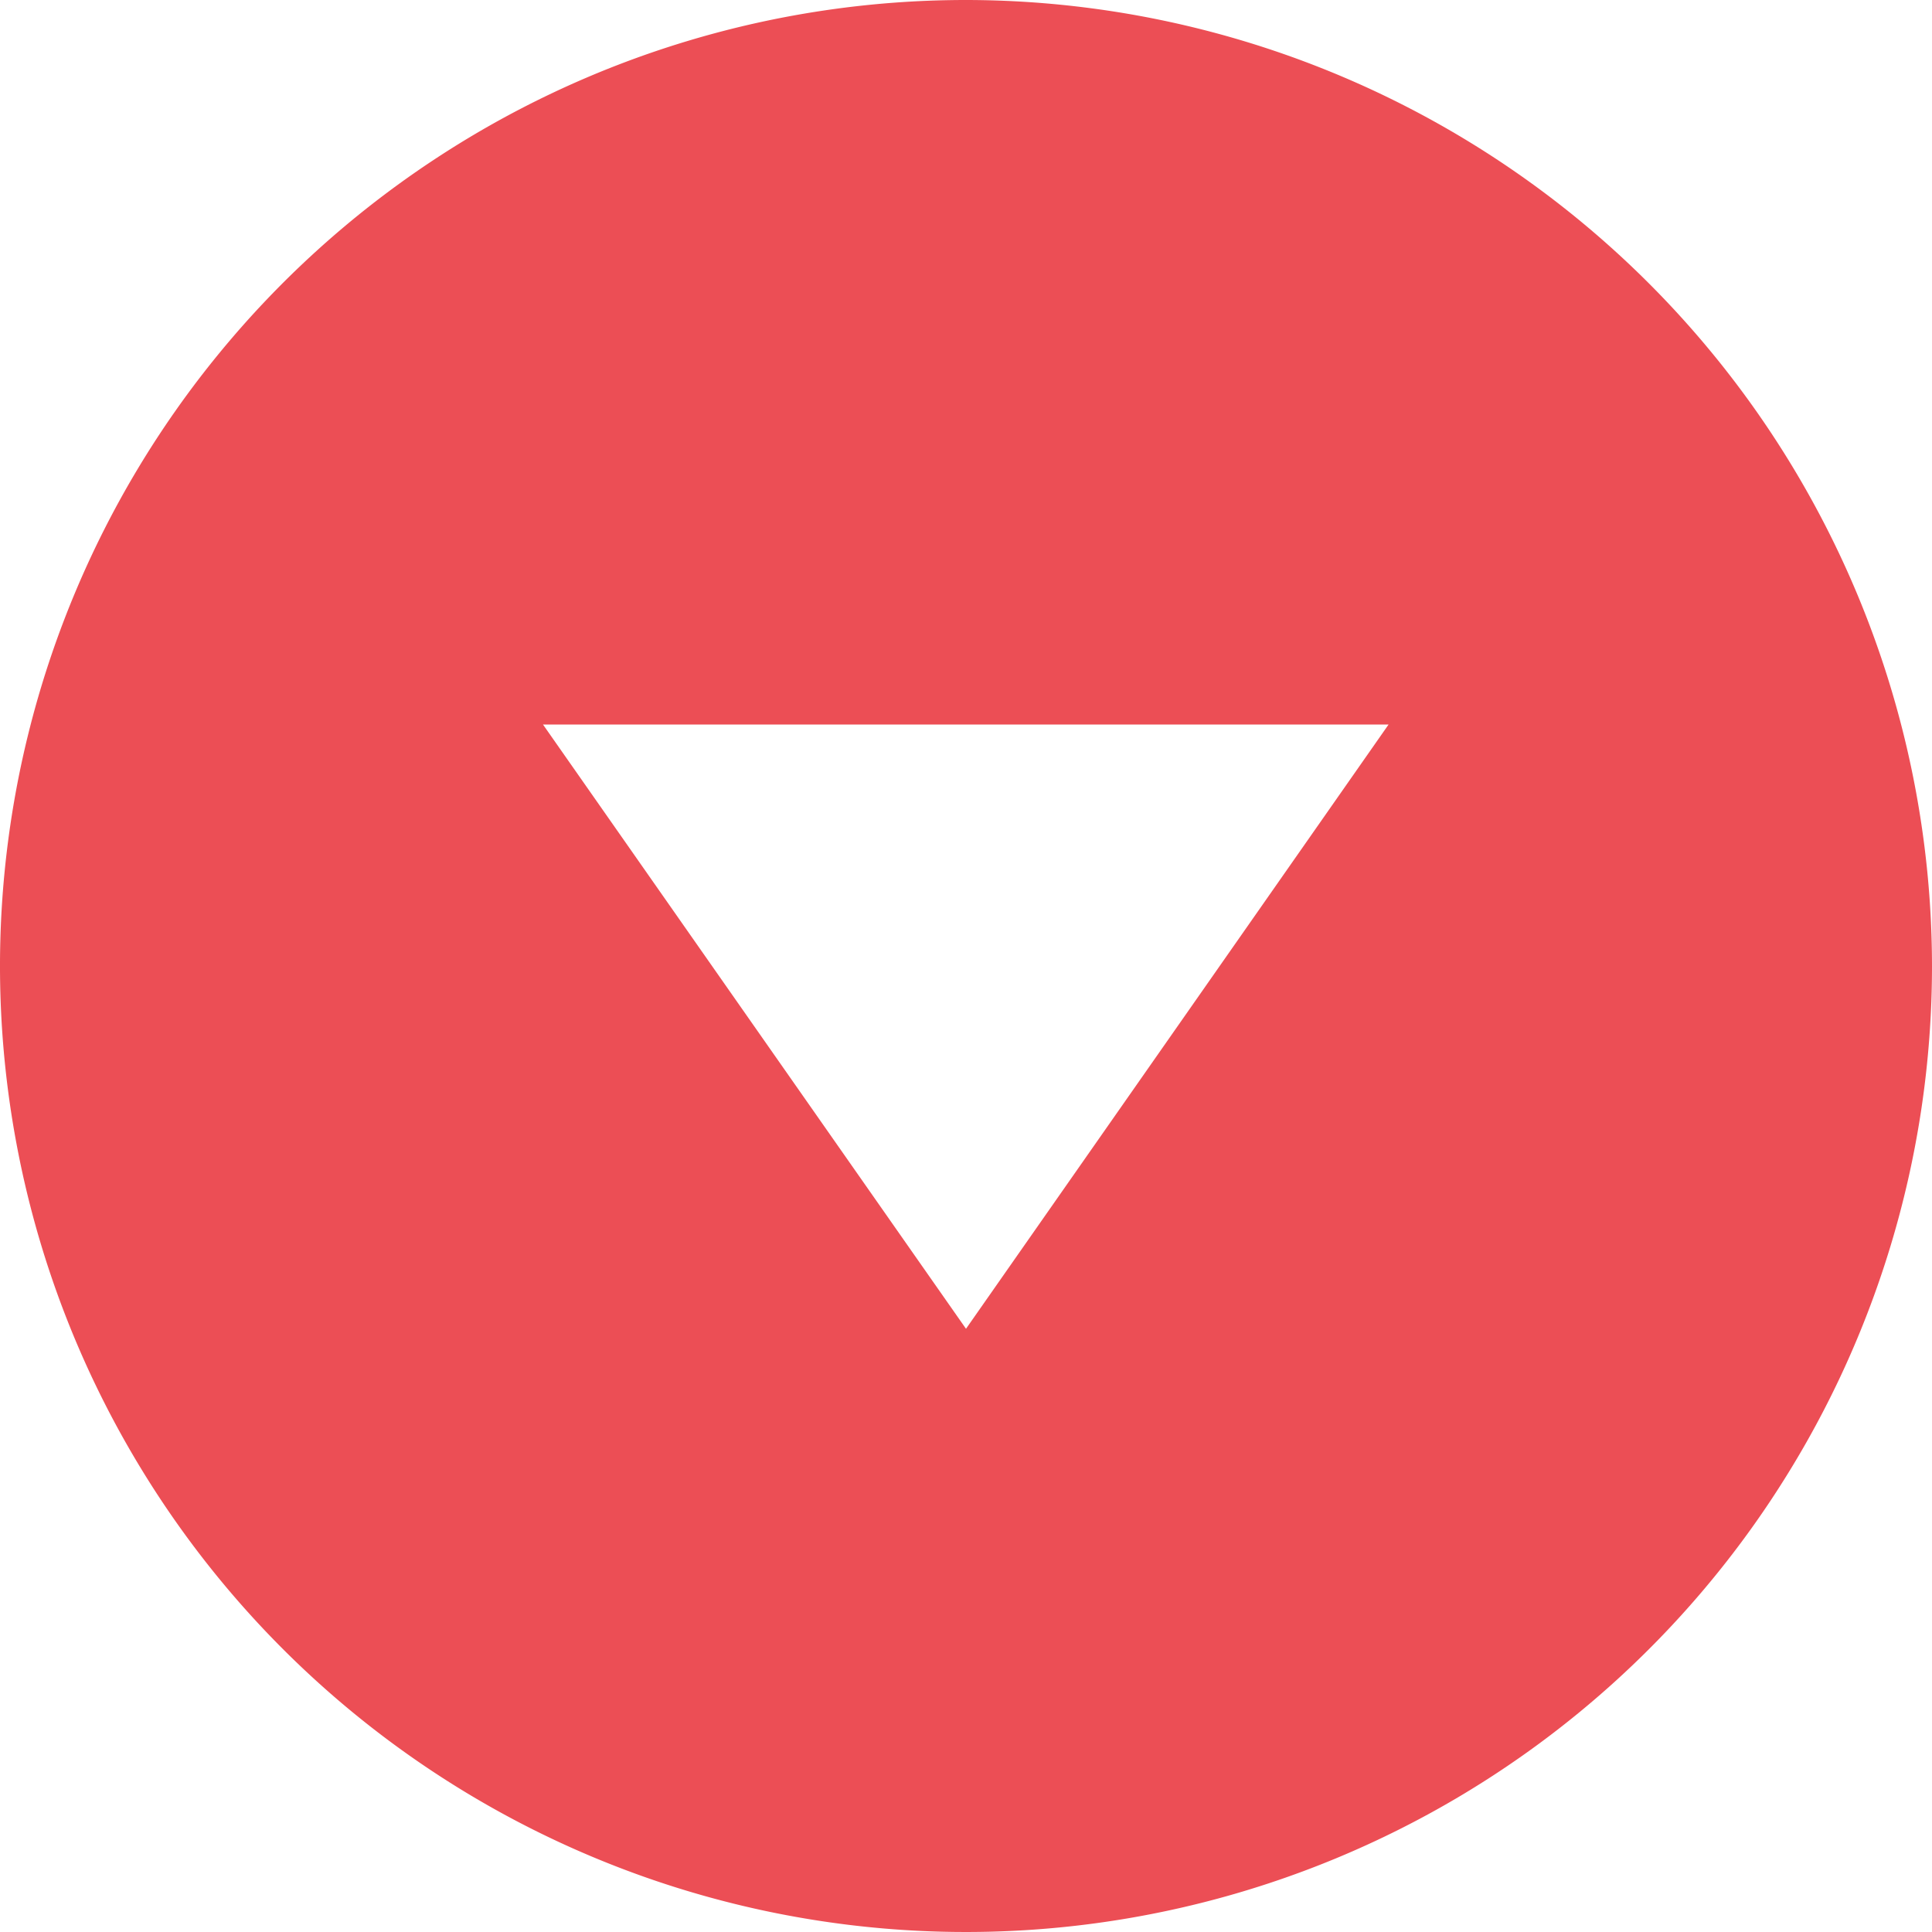 <svg xmlns="http://www.w3.org/2000/svg" width="13.218" height="13.218" viewBox="0 0 13.218 13.218">
  <g id="UI_curency_up" data-name="UI/curency/up" transform="translate(0 0)">
    <path id="Combined_Shape" data-name="Combined Shape" d="M6.609,0a6.609,6.609,0,1,0,6.609,6.609A6.616,6.616,0,0,0,6.609,0Zm0,9.091L3.715,4.957H9.5Z" transform="translate(0 0)" fill="#ec4e55"/>
  </g>
</svg>
